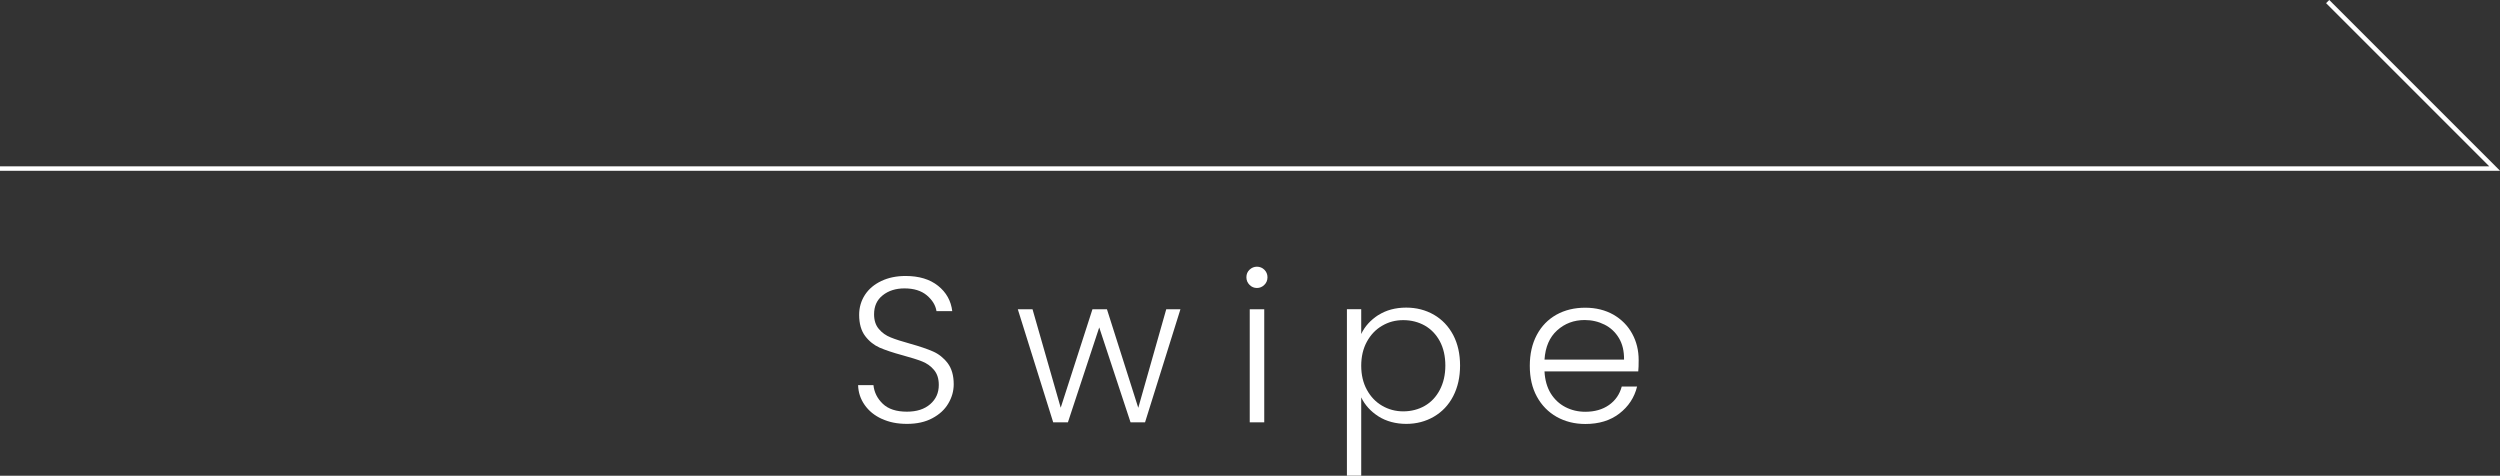 <?xml version="1.0" encoding="UTF-8"?><svg id="_レイヤー_2" xmlns="http://www.w3.org/2000/svg" viewBox="0 0 239.51 45.58"><rect x="0" y="0" width="239.51" height="45.58" fill="#333333" stroke="none"/><defs><style>.cls-1{fill:#fff;}.cls-2{fill:none;stroke:#fff;stroke-miterlimit:10;stroke-width:.43px;}</style></defs><g id="mainground"><polyline class="cls-2" points="0 16.15 239 16.15 223 .15"/><path class="cls-1" d="M84.48,40.13c-.7-.32-1.24-.76-1.64-1.33-.4-.57-.61-1.2-.63-1.9h1.47c.07.67.36,1.27.89,1.78.53.51,1.3.76,2.32.76.94,0,1.68-.24,2.23-.72s.82-1.09.82-1.84c0-.6-.15-1.07-.46-1.44-.3-.36-.68-.63-1.13-.81-.45-.18-1.07-.37-1.87-.59-.93-.25-1.66-.5-2.2-.73-.54-.24-1.01-.61-1.39-1.11-.38-.5-.58-1.18-.58-2.04,0-.71.19-1.35.56-1.92.37-.56.89-1,1.57-1.32.67-.32,1.45-.48,2.32-.48,1.28,0,2.32.31,3.11.94s1.24,1.44,1.36,2.43h-1.51c-.09-.57-.4-1.07-.93-1.52-.53-.44-1.24-.66-2.14-.66-.83,0-1.53.22-2.08.66-.56.44-.83,1.05-.83,1.82,0,.58.15,1.05.46,1.41.3.36.68.63,1.14.81.46.19,1.08.38,1.86.6.9.25,1.63.5,2.18.74s1.03.62,1.41,1.12.58,1.18.58,2.02c0,.65-.17,1.26-.52,1.85-.34.58-.85,1.05-1.53,1.41-.67.36-1.48.54-2.42.54s-1.72-.16-2.41-.48Z"/><path class="cls-1" d="M113.09,29.63l-3.39,10.83h-1.39l-3-9.09-3,9.09h-1.41l-3.39-10.83h1.41l2.7,9.43,3.04-9.43h1.39l3,9.44,2.68-9.44h1.37Z"/><path class="cls-1" d="M119.71,27.29c-.2-.2-.3-.44-.3-.73s.1-.53.3-.72.44-.29.71-.29.52.1.71.29.3.43.3.72-.1.54-.3.73c-.2.2-.44.3-.71.3s-.52-.1-.71-.3ZM121.12,29.63v10.83h-1.39v-10.83h1.39Z"/><path class="cls-1" d="M132.05,30.19c.75-.48,1.64-.72,2.67-.72.98,0,1.86.23,2.65.68.79.46,1.4,1.1,1.85,1.94.44.84.66,1.82.66,2.93s-.22,2.09-.66,2.94-1.06,1.5-1.85,1.96-1.67.69-2.65.69-1.91-.24-2.66-.72-1.3-1.09-1.65-1.82v7.5h-1.37v-15.95h1.37v2.38c.34-.73.89-1.33,1.64-1.82ZM137.94,32.69c-.35-.65-.83-1.15-1.44-1.5-.61-.34-1.3-.52-2.06-.52s-1.42.18-2.03.54c-.62.36-1.1.87-1.46,1.53-.36.66-.54,1.43-.54,2.3s.18,1.64.54,2.3c.36.66.84,1.17,1.46,1.53s1.29.54,2.03.54,1.46-.18,2.06-.53c.61-.35,1.09-.86,1.44-1.53.35-.67.53-1.44.53-2.33s-.18-1.68-.53-2.33Z"/><path class="cls-1" d="M156.96,35.58h-8.99c.04.82.24,1.52.59,2.1.36.58.83,1.02,1.41,1.32.58.3,1.22.45,1.91.45.9,0,1.66-.22,2.27-.65s1.02-1.02,1.22-1.77h1.47c-.26,1.06-.83,1.92-1.7,2.59s-1.95,1-3.26,1c-1.02,0-1.93-.23-2.74-.68-.81-.46-1.44-1.1-1.9-1.94-.46-.84-.68-1.82-.68-2.95s.22-2.11.67-2.96c.45-.85,1.08-1.49,1.88-1.94.81-.45,1.73-.67,2.76-.67s1.93.23,2.71.67c.77.45,1.37,1.05,1.79,1.82s.62,1.6.62,2.53c0,.48-.01.84-.04,1.09ZM155.1,32.39c-.34-.57-.8-1-1.38-1.29-.58-.29-1.22-.44-1.9-.44-1.03,0-1.91.33-2.64.99-.73.66-1.13,1.59-1.21,2.8h7.62c.01-.81-.15-1.49-.49-2.06Z"/></g></svg>